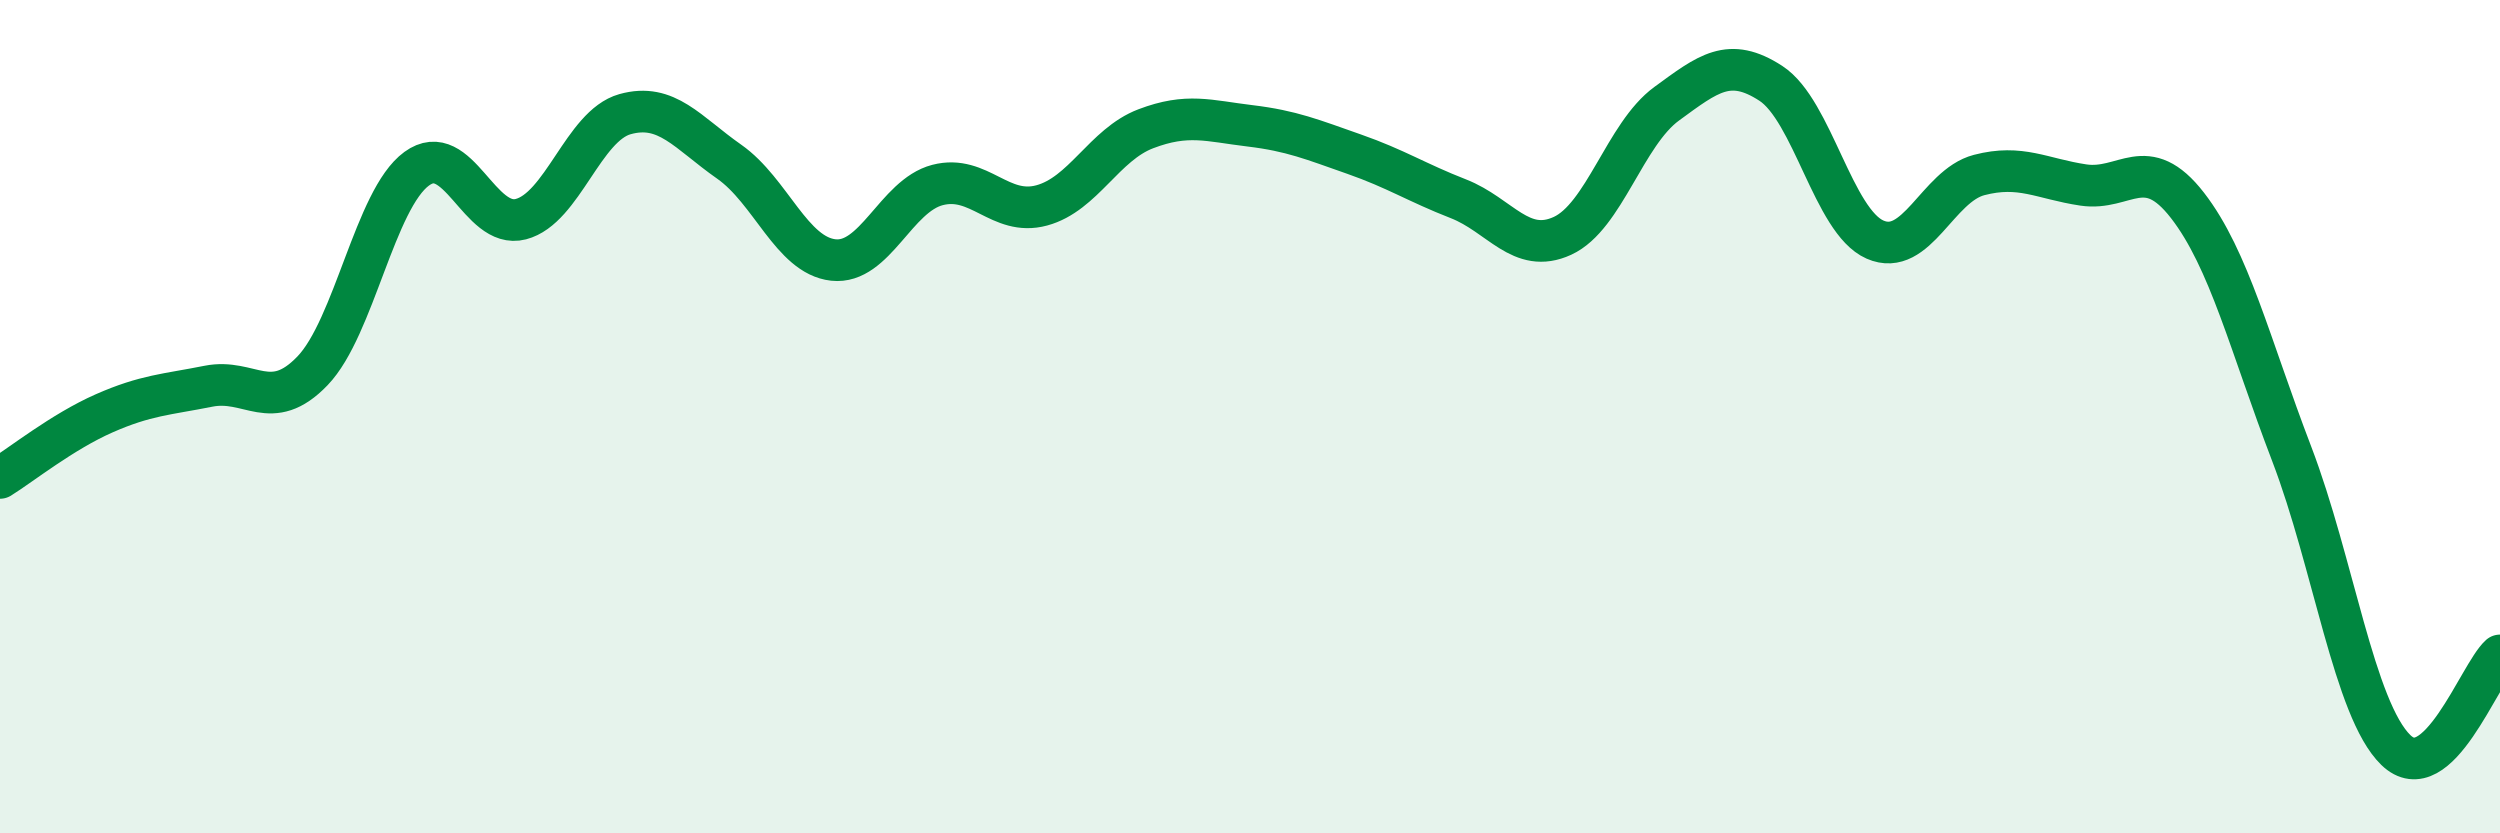 
    <svg width="60" height="20" viewBox="0 0 60 20" xmlns="http://www.w3.org/2000/svg">
      <path
        d="M 0,11.47 C 0.5,11.16 1.5,10.36 2.5,9.92 C 3.5,9.48 4,9.47 5,9.27 C 6,9.07 6.5,9.94 7.5,8.9 C 8.5,7.86 9,4.78 10,4.05 C 11,3.32 11.5,5.52 12.5,5.26 C 13.5,5 14,3.02 15,2.74 C 16,2.46 16.5,3.18 17.5,3.88 C 18.5,4.58 19,6.13 20,6.24 C 21,6.35 21.5,4.7 22.5,4.44 C 23.5,4.18 24,5.2 25,4.93 C 26,4.66 26.5,3.47 27.5,3.09 C 28.5,2.71 29,2.9 30,3.02 C 31,3.14 31.5,3.35 32.5,3.7 C 33.5,4.05 34,4.38 35,4.77 C 36,5.16 36.5,6.12 37.5,5.66 C 38.5,5.2 39,3.22 40,2.49 C 41,1.76 41.5,1.35 42.5,2 C 43.5,2.65 44,5.31 45,5.75 C 46,6.19 46.5,4.46 47.5,4.2 C 48.5,3.94 49,4.29 50,4.44 C 51,4.59 51.5,3.64 52.5,4.93 C 53.5,6.22 54,8.28 55,10.89 C 56,13.5 56.5,17.03 57.5,18 C 58.5,18.97 59.5,16.18 60,15.73L60 20L0 20Z"
        fill="#008740"
        opacity="0.1"
        stroke-linecap="round"
        stroke-linejoin="round"
      />
      <path
        d="M 0,11.47 C 0.5,11.16 1.5,10.36 2.5,9.92 C 3.5,9.48 4,9.47 5,9.27 C 6,9.07 6.5,9.94 7.5,8.9 C 8.5,7.86 9,4.78 10,4.05 C 11,3.32 11.5,5.52 12.5,5.26 C 13.5,5 14,3.02 15,2.74 C 16,2.46 16.5,3.18 17.5,3.88 C 18.5,4.58 19,6.13 20,6.24 C 21,6.35 21.5,4.7 22.5,4.44 C 23.5,4.18 24,5.2 25,4.93 C 26,4.66 26.5,3.47 27.5,3.09 C 28.5,2.71 29,2.9 30,3.02 C 31,3.14 31.5,3.35 32.5,3.7 C 33.5,4.05 34,4.38 35,4.77 C 36,5.16 36.5,6.12 37.5,5.66 C 38.5,5.2 39,3.22 40,2.49 C 41,1.76 41.5,1.35 42.5,2 C 43.5,2.65 44,5.31 45,5.75 C 46,6.19 46.5,4.46 47.5,4.2 C 48.5,3.94 49,4.29 50,4.44 C 51,4.59 51.5,3.64 52.5,4.93 C 53.5,6.22 54,8.28 55,10.89 C 56,13.5 56.5,17.03 57.5,18 C 58.5,18.97 59.5,16.18 60,15.73"
        stroke="#008740"
        stroke-width="1"
        fill="none"
        stroke-linecap="round"
        stroke-linejoin="round"
      />
    </svg>
  